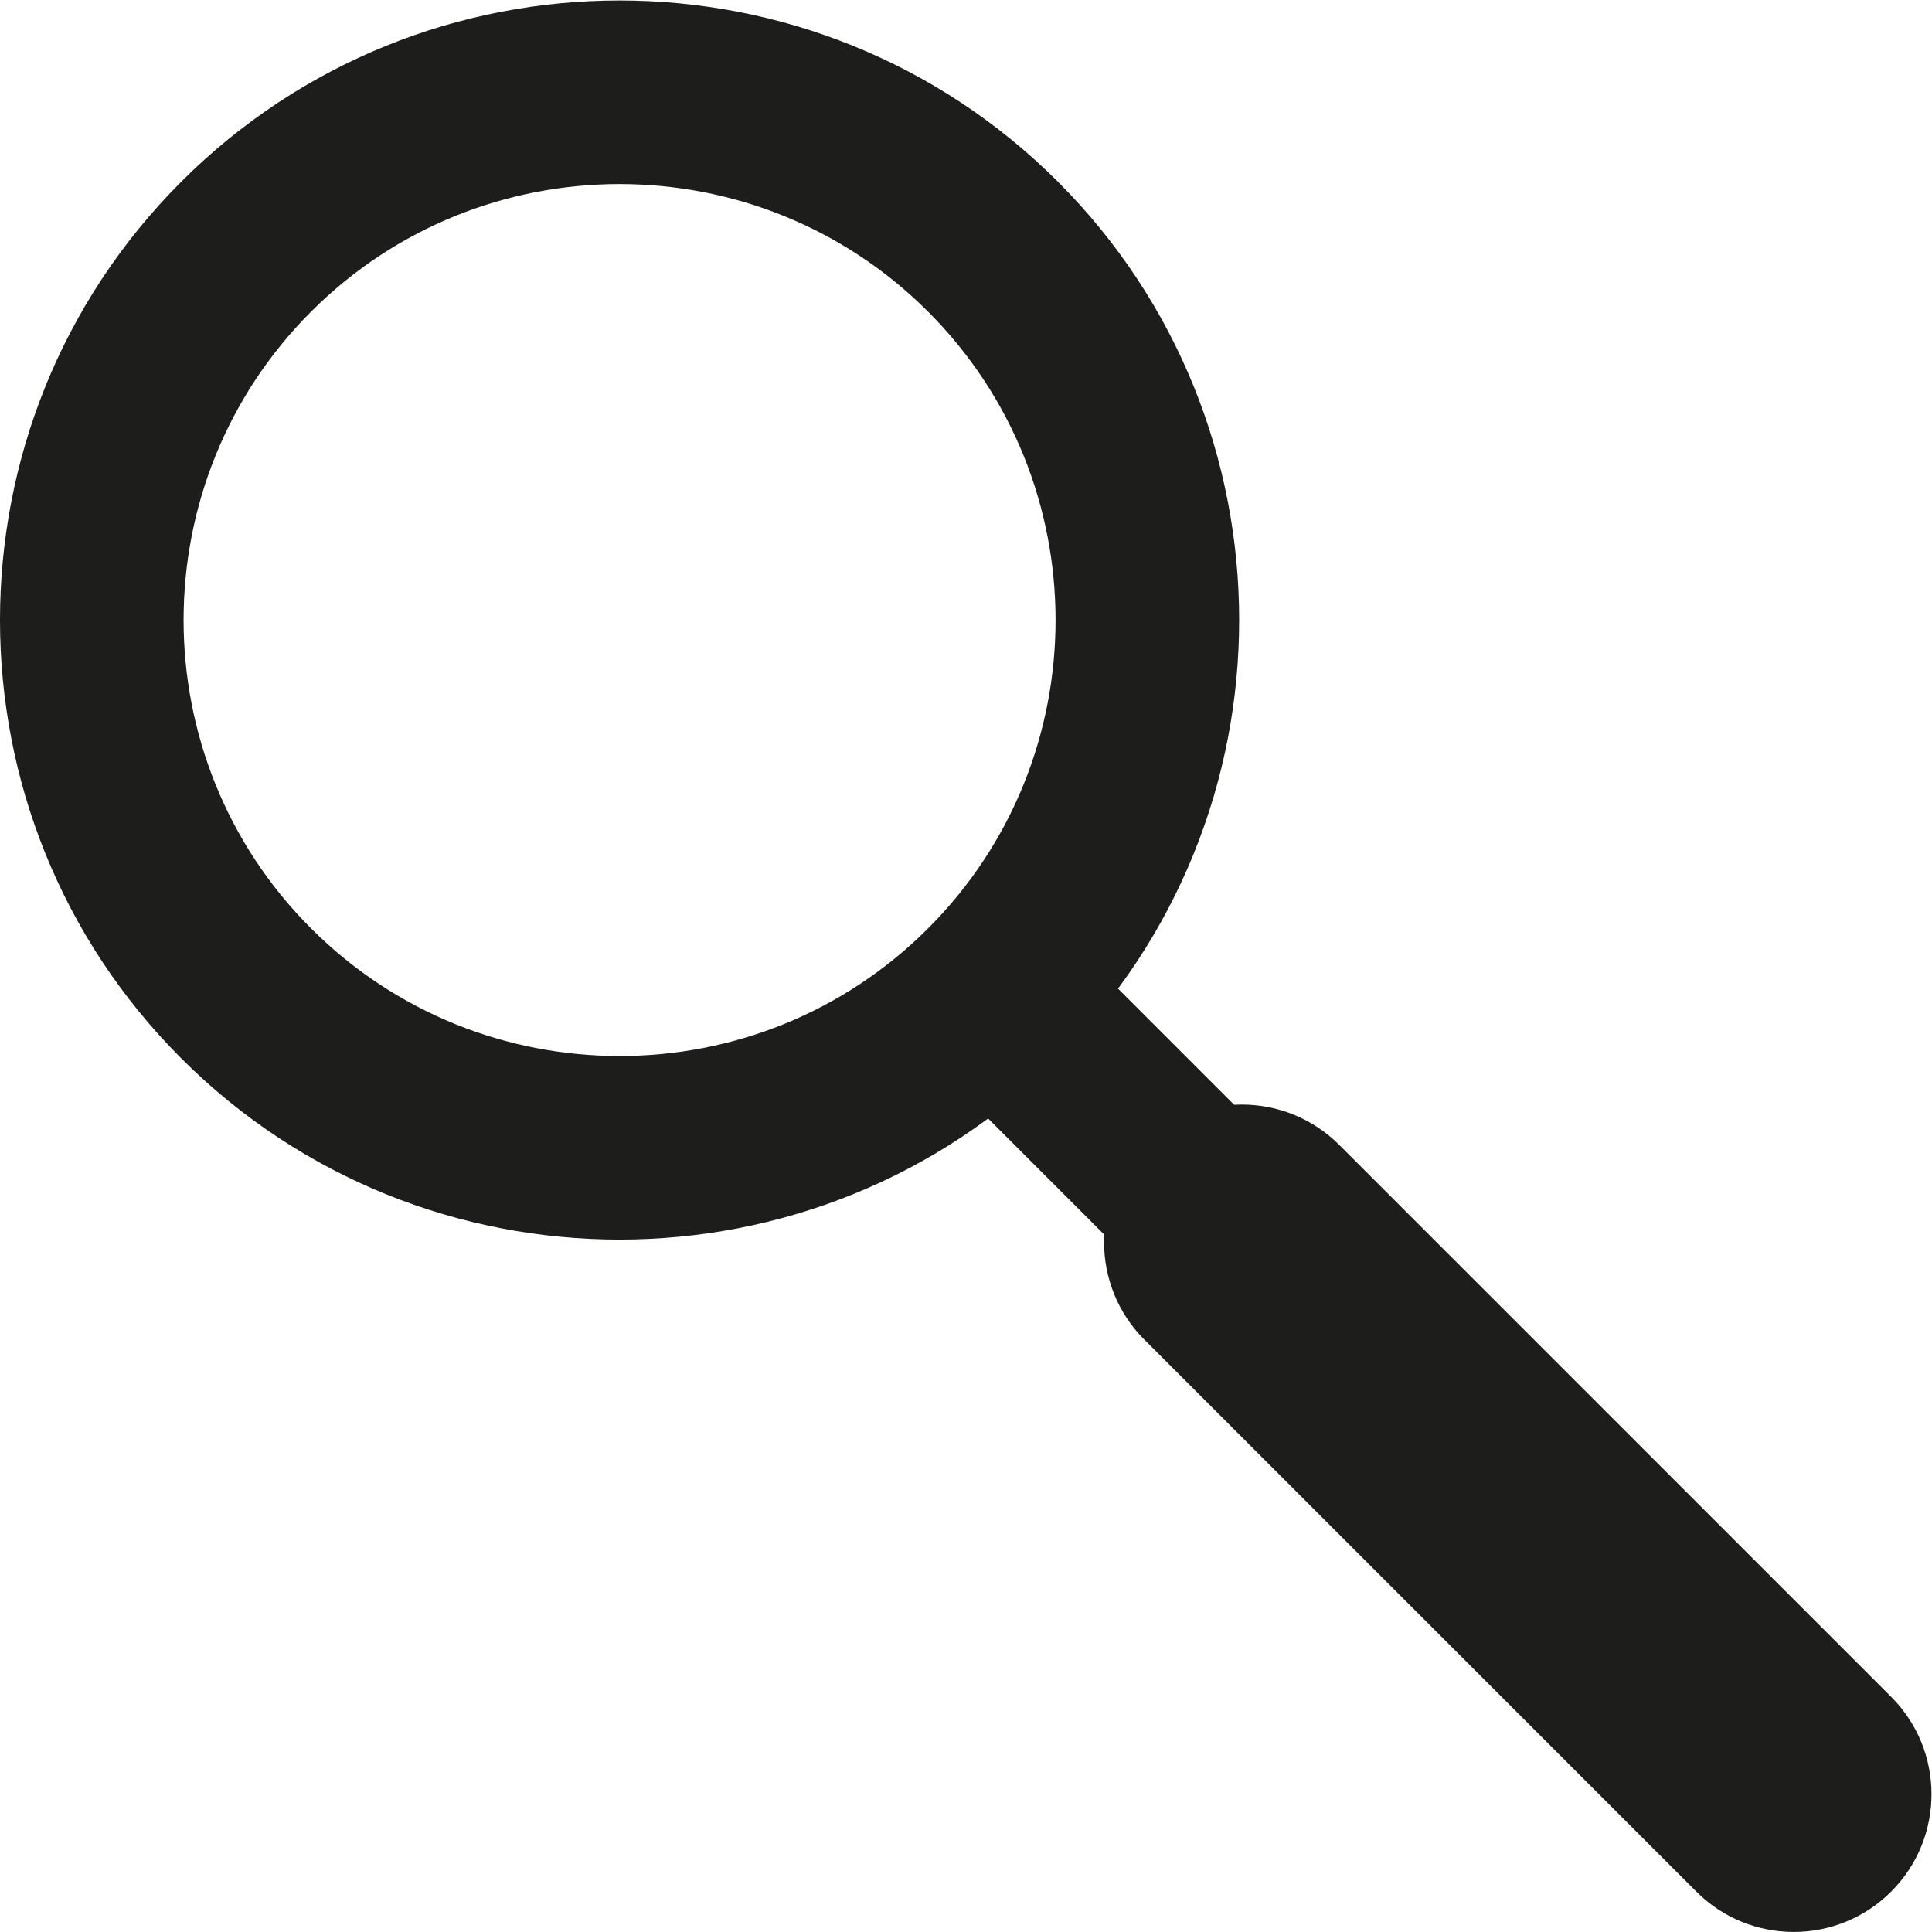 <?xml version="1.0" encoding="UTF-8" standalone="no"?>
<!-- Created with Inkscape (http://www.inkscape.org/) -->

<svg
   xmlns:dc="http://purl.org/dc/elements/1.1/"
   xmlns:cc="http://creativecommons.org/ns#"
   xmlns:rdf="http://www.w3.org/1999/02/22-rdf-syntax-ns#"
   xmlns:svg="http://www.w3.org/2000/svg"
   xmlns="http://www.w3.org/2000/svg"
   xmlns:sodipodi="http://sodipodi.sourceforge.net/DTD/sodipodi-0.dtd"
   xmlns:inkscape="http://www.inkscape.org/namespaces/inkscape"
   version="1.1"
   id="svg2"
   xml:space="preserve"
   width="67.893"
   height="67.892"
   viewBox="0 0 67.893 67.892"
   sodipodi:docname="search.svg"
   inkscape:version="0.92.3 (2405546, 2018-03-11)"><defs
     id="defs6"><clipPath
       clipPathUnits="userSpaceOnUse"
       id="clipPath18"><path
         d="M 0,50.919 H 50.919 V 0 H 0 Z"
         id="path16"
         inkscape:connector-curvature="0" /></clipPath></defs><sodipodi:namedview
     pagecolor="#ffffff"
     bordercolor="#666666"
     borderopacity="1"
     objecttolerance="10"
     gridtolerance="10"
     guidetolerance="10"
     inkscape:pageopacity="0"
     inkscape:pageshadow="2"
     inkscape:window-width="716"
     inkscape:window-height="480"
     id="namedview4"
     showgrid="false"
     inkscape:zoom="3.4760955"
     inkscape:cx="33.946266"
     inkscape:cy="33.946133"
     inkscape:window-x="0"
     inkscape:window-y="0"
     inkscape:window-maximized="0"
     inkscape:current-layer="g10" /><g
     id="g10"
     inkscape:groupmode="layer"
     inkscape:label="search"
     transform="matrix(1.333,0,0,-1.333,0,67.892)"><g
       id="g12"><g
         id="g14"
         clip-path="url(#clipPath18)"><g
           id="g20"
           transform="translate(8.202,42.717)"><path
             d="m 0,0 c -4.483,-4.483 -4.483,-11.779 0,-16.262 4.483,-4.484 11.779,-4.484 16.263,0 4.483,4.483 4.483,11.779 0,16.262 C 11.779,4.484 4.483,4.484 0,0 m 19.687,-19.686 c -6.372,-6.371 -16.74,-6.371 -23.111,0 -6.371,6.371 -6.371,16.739 0,23.11 6.371,6.371 16.739,6.371 23.111,0 6.371,-6.371 6.371,-16.739 0,-23.11"
             style="fill:#1d1d1b;fill-opacity:1;fill-rule:nonzero;stroke:none"
             id="path22"
             inkscape:connector-curvature="0" /></g><g
           id="g24"
           transform="translate(33.593,20.749)"><path
             d="m 0,0 -3.424,-3.423 -5.705,5.705 3.424,3.424 z"
             style="fill:#1d1d1b;fill-opacity:1;fill-rule:nonzero;stroke:none"
             id="path26"
             inkscape:connector-curvature="0" /></g><g
           id="g28"
           transform="translate(49.856,1.064)"><path
             d="m 0,0 c -1.417,-1.418 -3.718,-1.418 -5.136,0 l -14.551,14.55 c -1.417,1.418 -1.417,3.718 0,5.136 1.418,1.417 3.719,1.417 5.136,0 L 0,5.135 C 1.418,3.718 1.418,1.417 0,0"
             style="fill:#1d1d1b;fill-opacity:1;fill-rule:nonzero;stroke:none"
             id="path30"
             inkscape:connector-curvature="0" /></g></g></g></g></svg>